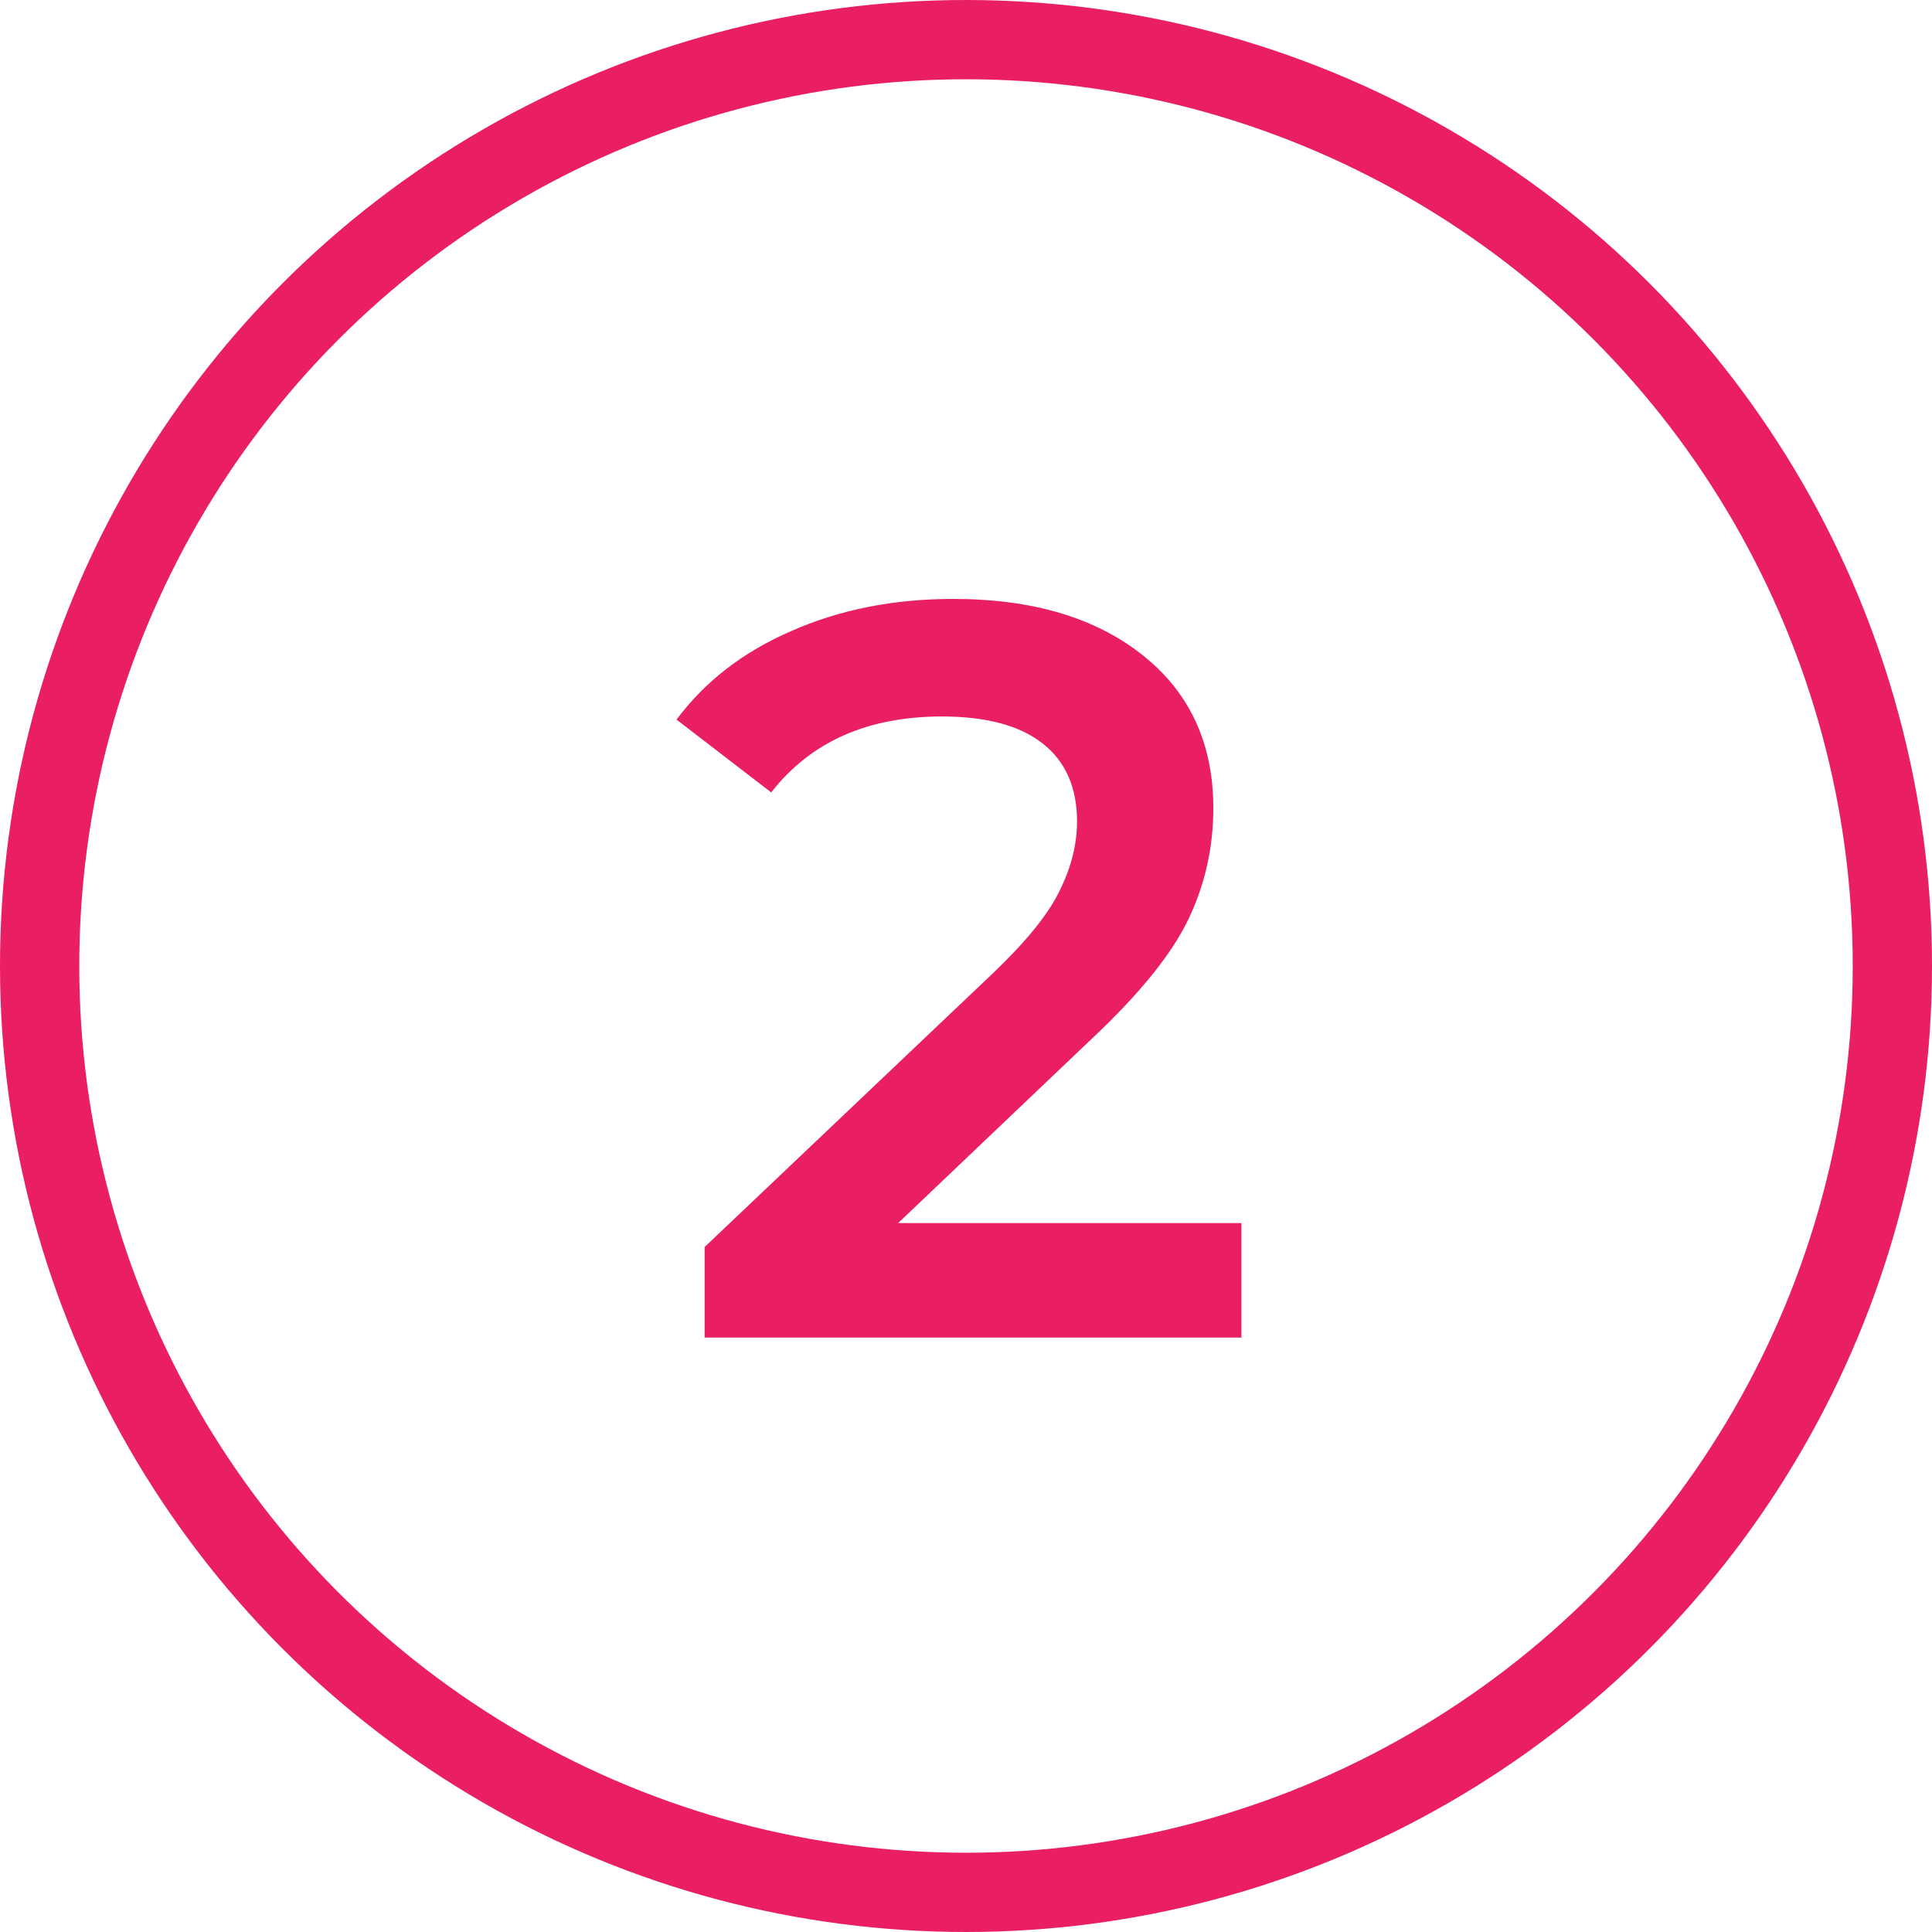 <?xml version="1.0" encoding="UTF-8"?> <svg xmlns="http://www.w3.org/2000/svg" width="195" height="195" viewBox="0 0 195 195" fill="none"> <circle cx="97.5" cy="97.5" r="93.5" stroke="#E91E63" stroke-width="8"></circle> <path d="M125.298 123.45V135H71.118V125.865L100.308 98.145C103.598 94.995 105.803 92.265 106.923 89.955C108.113 87.575 108.708 85.23 108.708 82.92C108.708 79.49 107.553 76.865 105.243 75.045C102.933 73.225 99.538 72.315 95.058 72.315C87.568 72.315 81.828 74.87 77.838 79.98L68.283 72.63C71.153 68.78 75.003 65.805 79.833 63.705C84.733 61.535 90.193 60.45 96.213 60.45C104.193 60.45 110.563 62.34 115.323 66.12C120.083 69.9 122.463 75.045 122.463 81.555C122.463 85.545 121.623 89.29 119.943 92.79C118.263 96.29 115.043 100.28 110.283 104.76L90.648 123.45H125.298Z" fill="#E91E63"></path> </svg> 